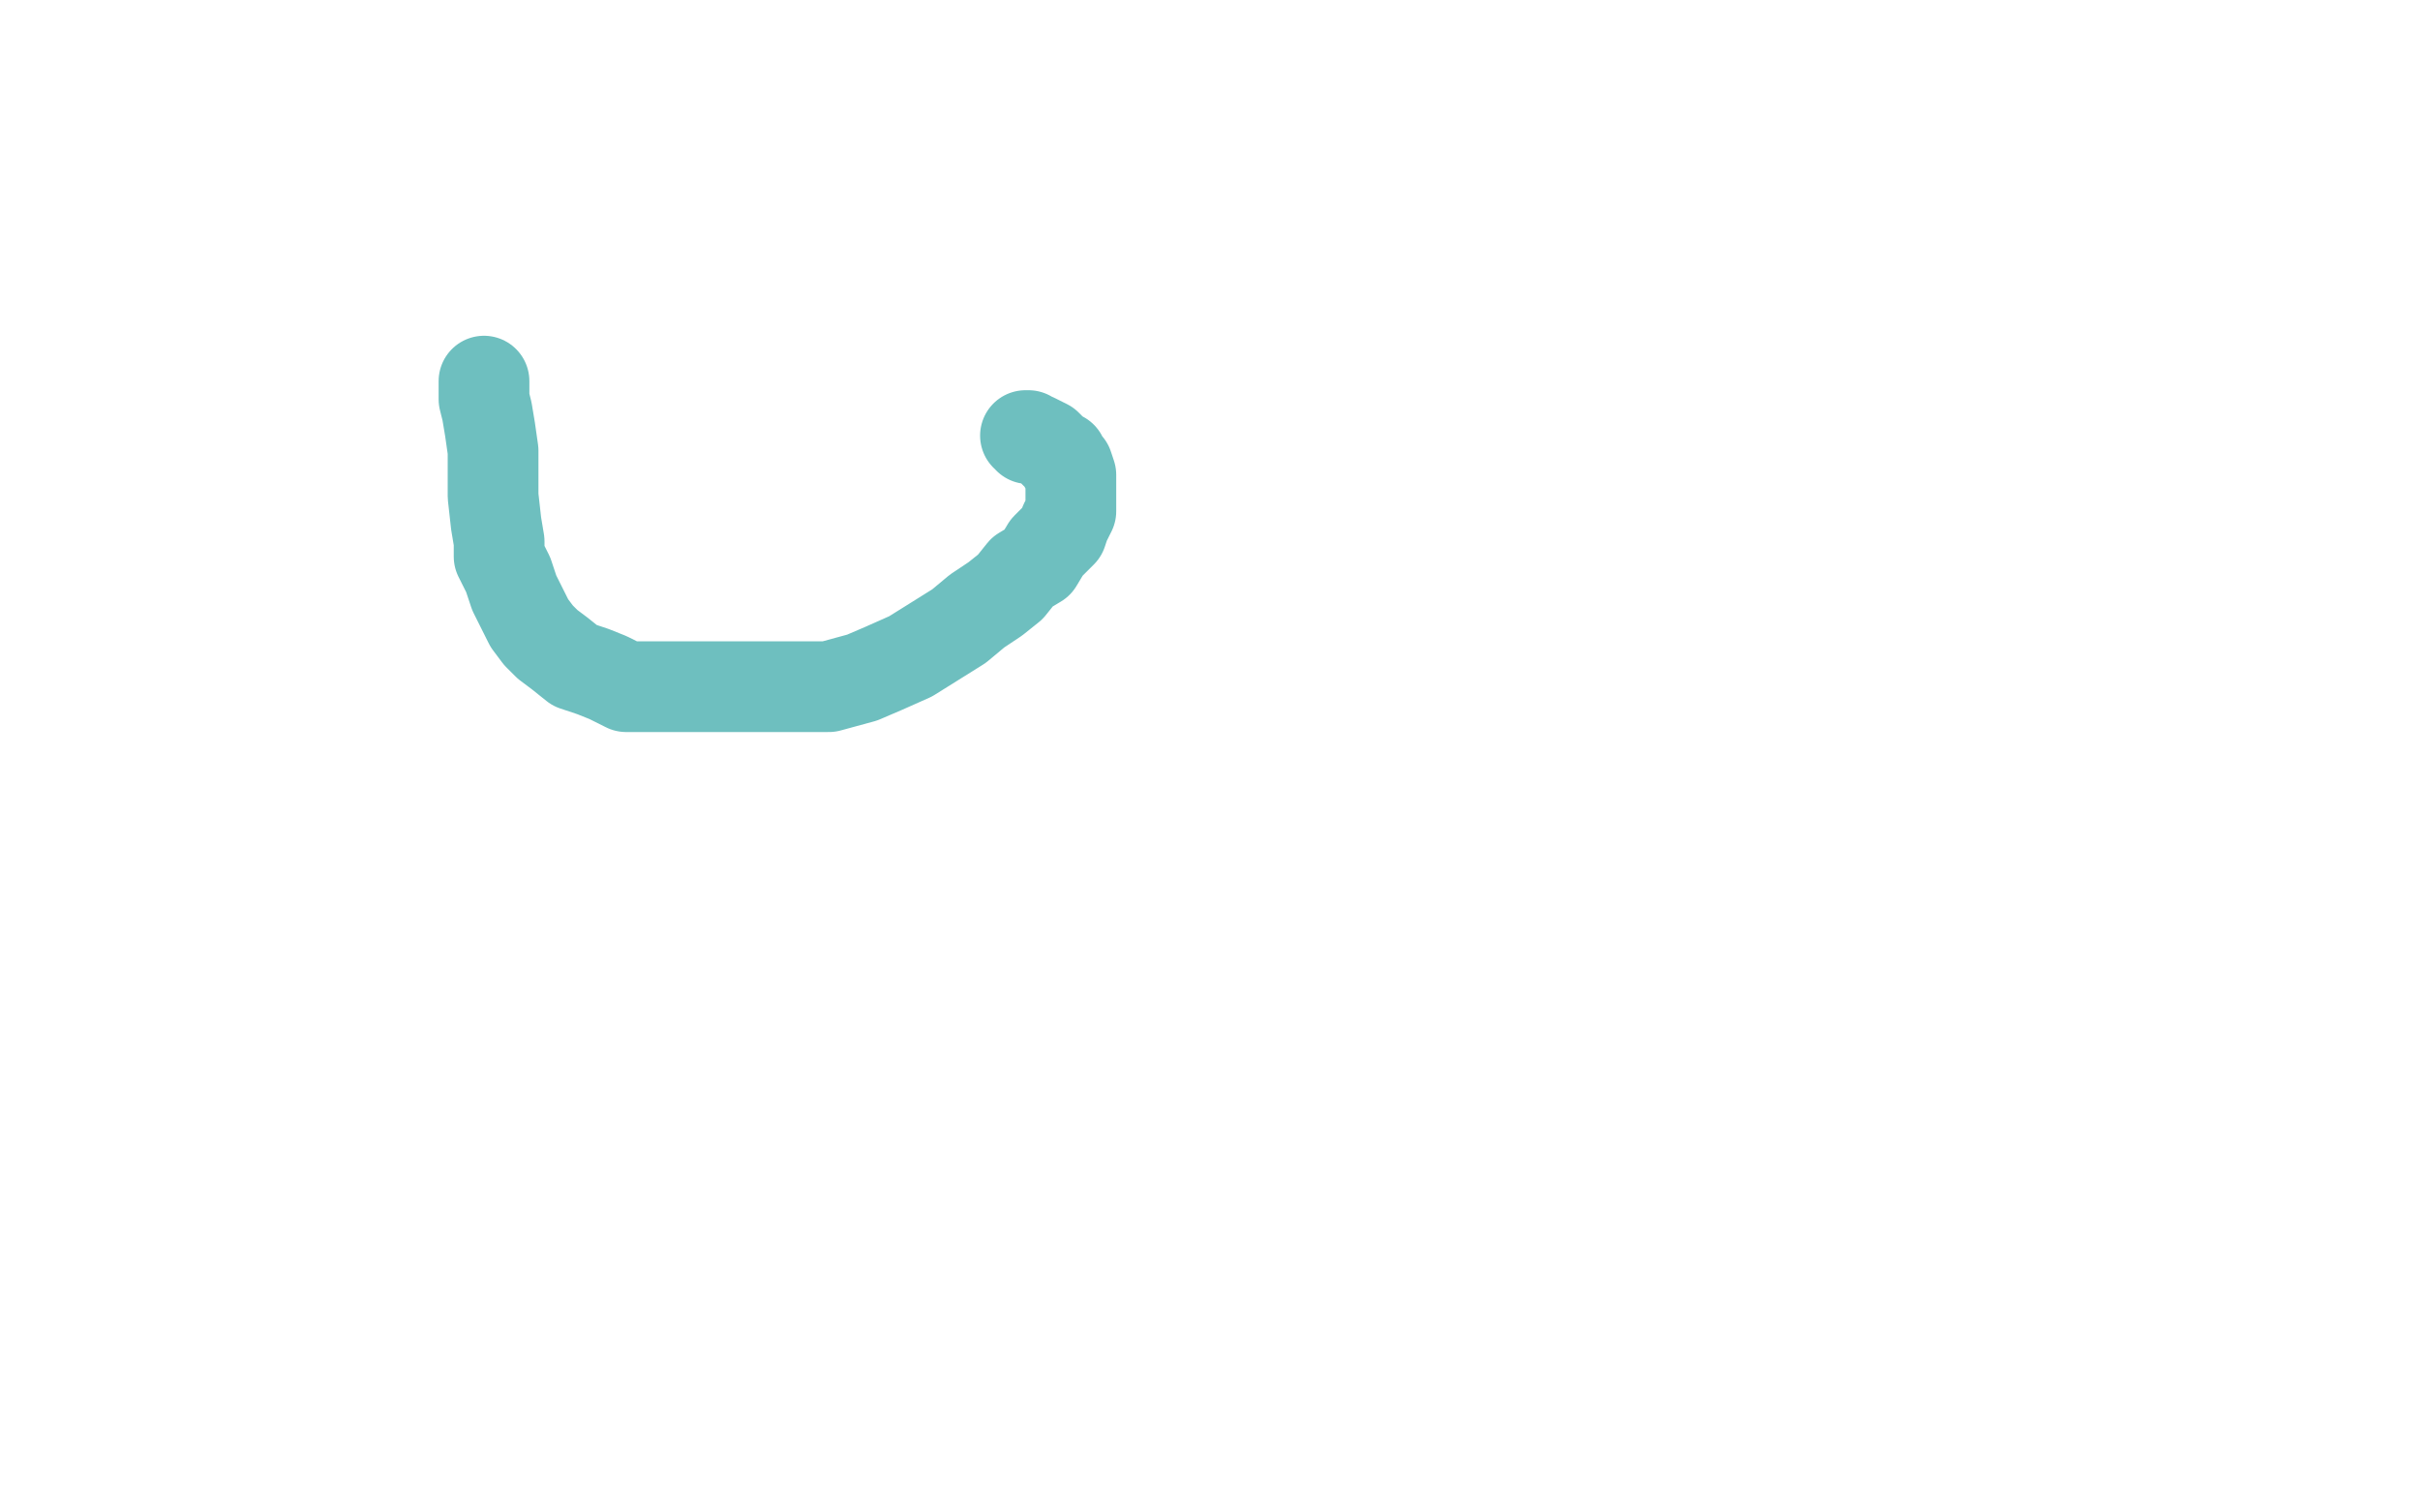 <?xml version="1.0" standalone="no"?>
<!DOCTYPE svg PUBLIC "-//W3C//DTD SVG 1.1//EN"
"http://www.w3.org/Graphics/SVG/1.1/DTD/svg11.dtd">

<svg width="800" height="500" version="1.1" xmlns="http://www.w3.org/2000/svg" xmlns:xlink="http://www.w3.org/1999/xlink" style="stroke-antialiasing: false"><desc>This SVG has been created on https://colorillo.com/</desc><rect x='0' y='0' width='800' height='500' style='fill: rgb(255,255,255); stroke-width:0' /><polyline points="160,126 160,128 160,128 160,129 160,129 160,132 160,132 161,136 161,136 162,142 162,142 163,149 163,149 163,156 163,156 163,164 163,164 164,173 164,173 165,179 165,179 165,184 165,184 168,190 168,190 170,196 170,196 175,206 178,210 181,213 185,216 190,220 196,222 201,224 207,227 214,227 223,227 233,227 243,227 254,227 264,227 274,227 285,224 292,221 301,217 309,212 317,207 323,202 329,198 334,194 338,189 343,186 346,181 349,178 351,176 352,173 353,171 354,169 354,167 354,165 354,162 354,160 354,159 354,157 353,154 352,154 351,151 349,150 347,148 346,147 344,146 342,145 340,145 340,144 339,144" style="fill: none; stroke: #6ebfbf; stroke-width: 30; stroke-linejoin: round; stroke-linecap: round; stroke-antialiasing: false; stroke-antialias: 0; opacity: 1.0"/>
</svg>
